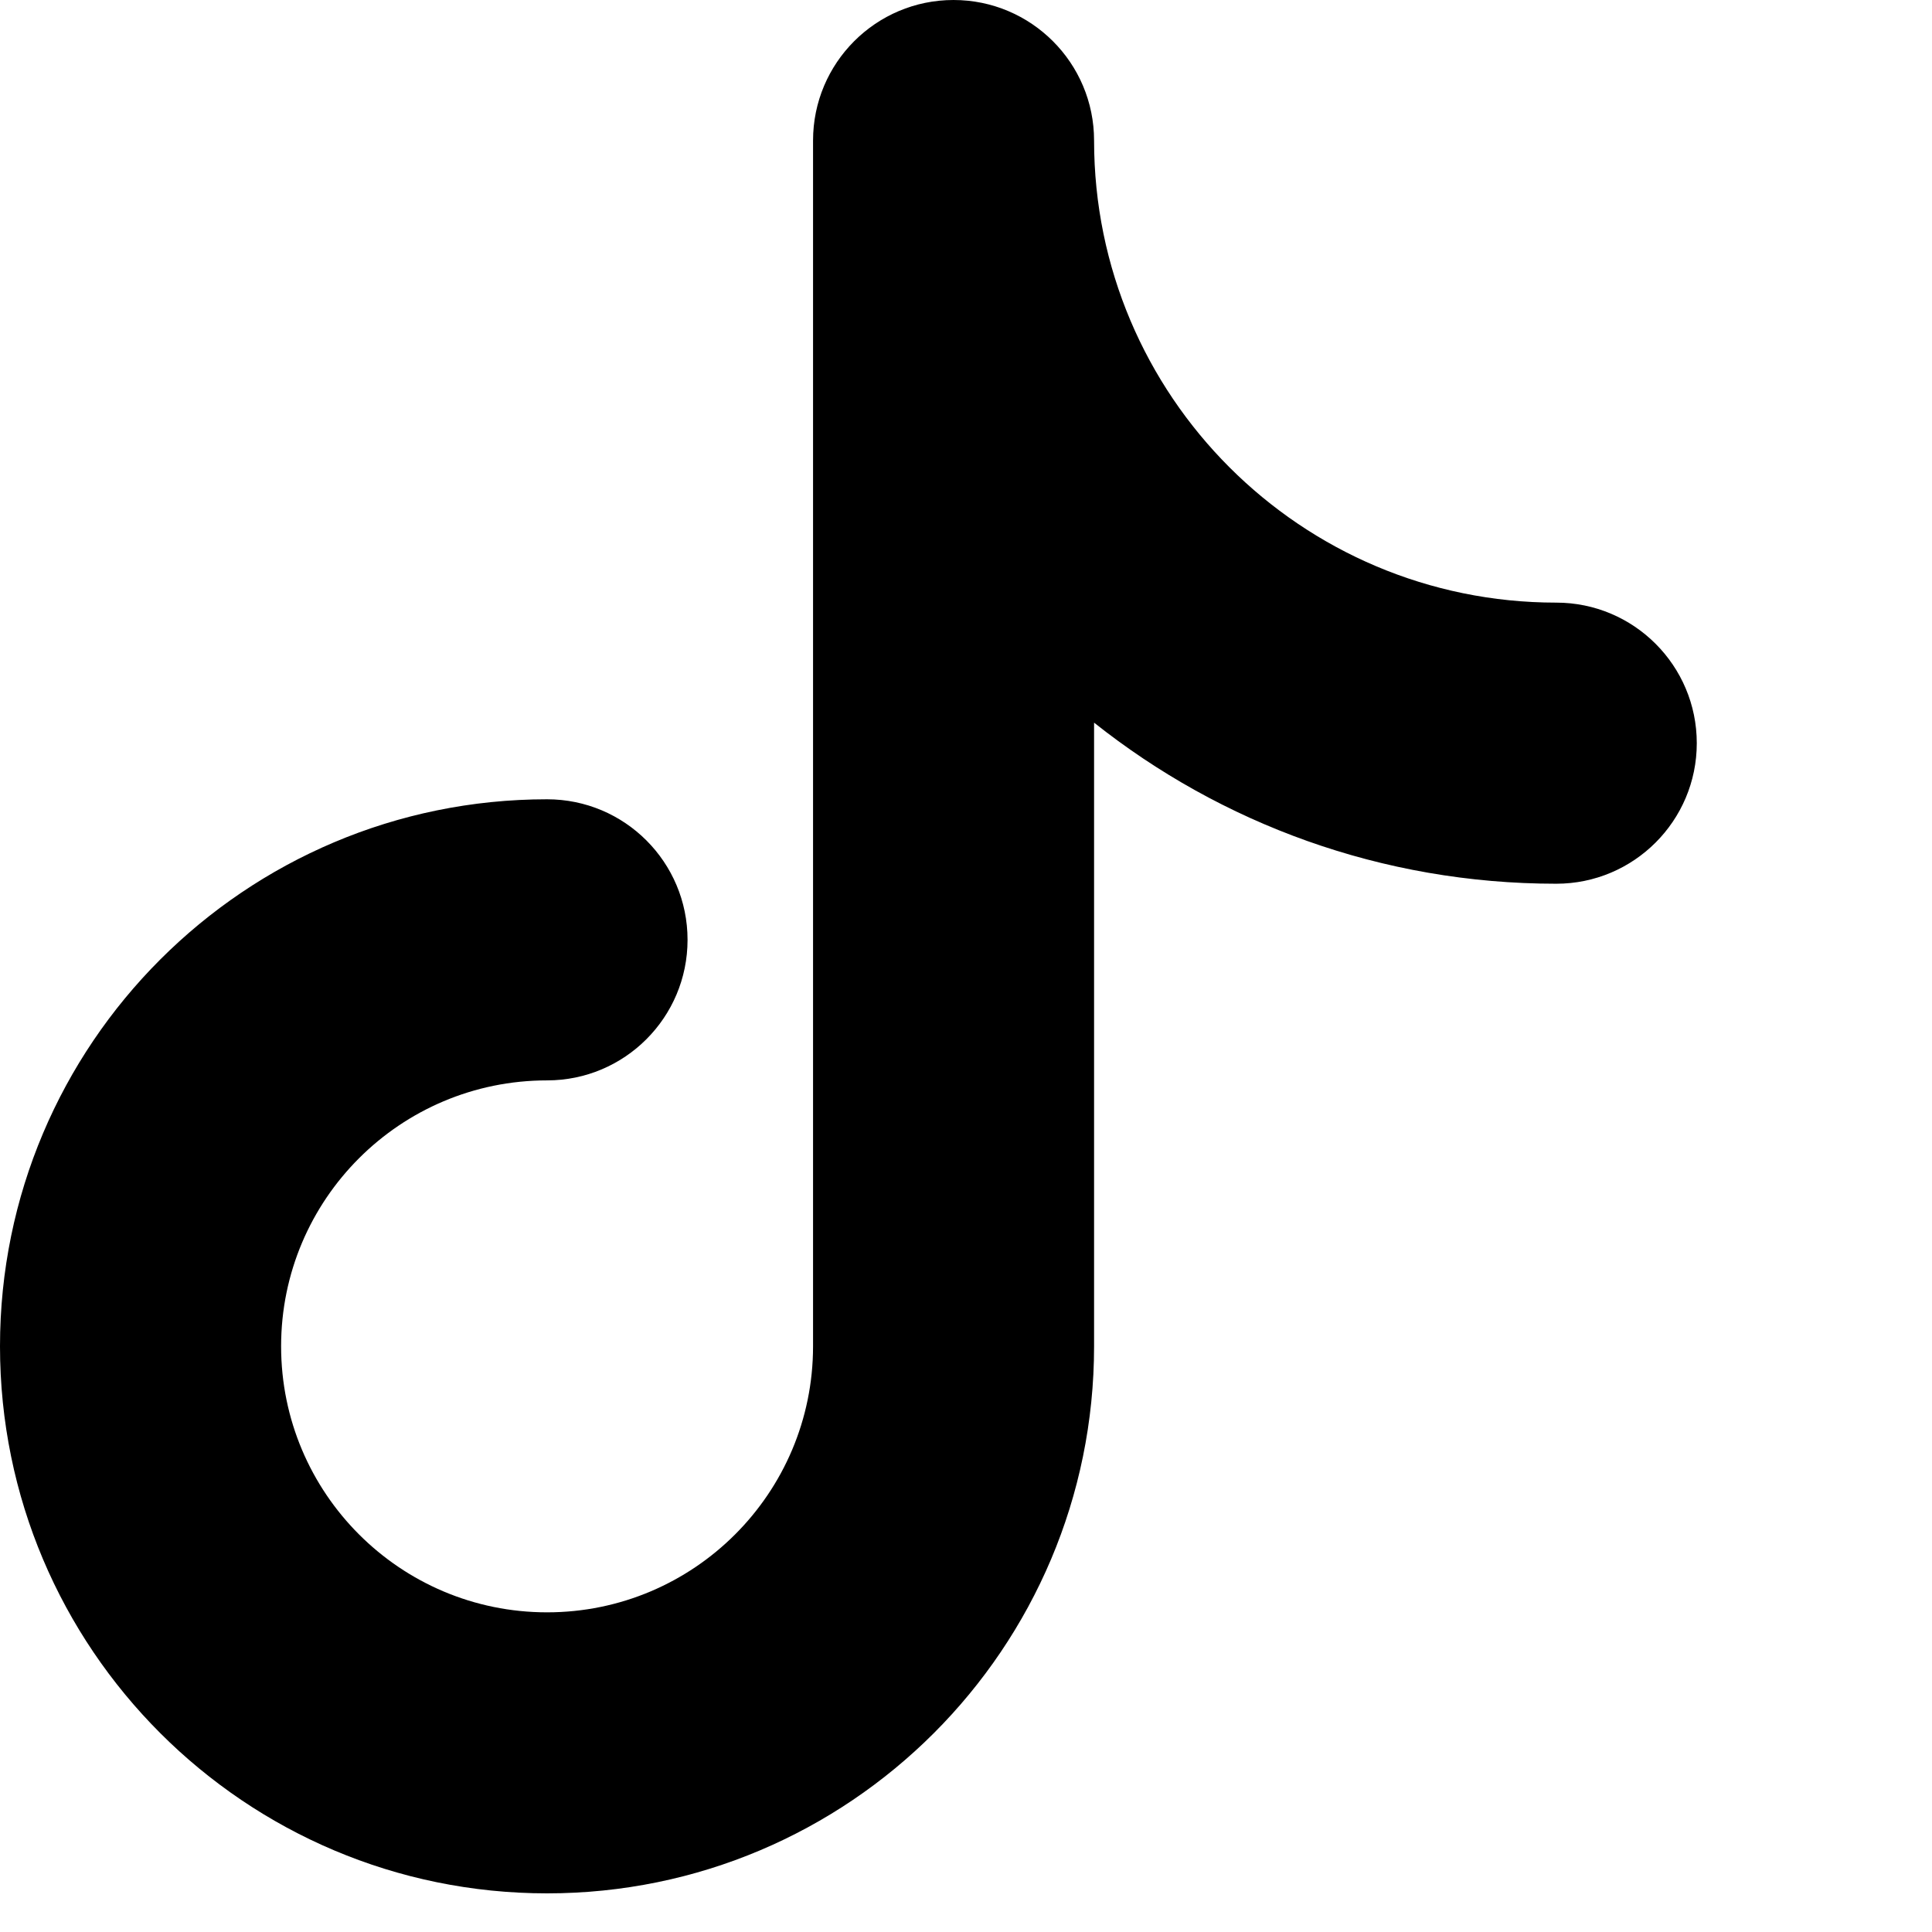 <svg width="24" height="24" viewBox="0 0 24 24" xmlns="http://www.w3.org/2000/svg">
<path d="M13.591 1.746C13.591 0.782 12.809 0 11.845 0C10.881 0 10.1 0.782 10.1 1.746V16.724C10.1 18.549 8.62 20.029 6.796 20.029C4.971 20.029 3.492 18.549 3.492 16.724C3.492 14.9 4.971 13.421 6.796 13.421C7.76 13.421 8.541 12.639 8.541 11.675C8.541 10.71 7.76 9.929 6.796 9.929C3.043 9.929 0 12.972 0 16.724C0 20.477 3.043 23.52 6.796 23.52C10.549 23.52 13.591 20.477 13.591 16.724V8.977C15.167 10.229 17.162 10.978 19.332 10.978C20.296 10.978 21.078 10.196 21.078 9.232C21.078 8.268 20.296 7.486 19.332 7.486C16.161 7.486 13.591 4.916 13.591 1.746Z"/>
</svg>
